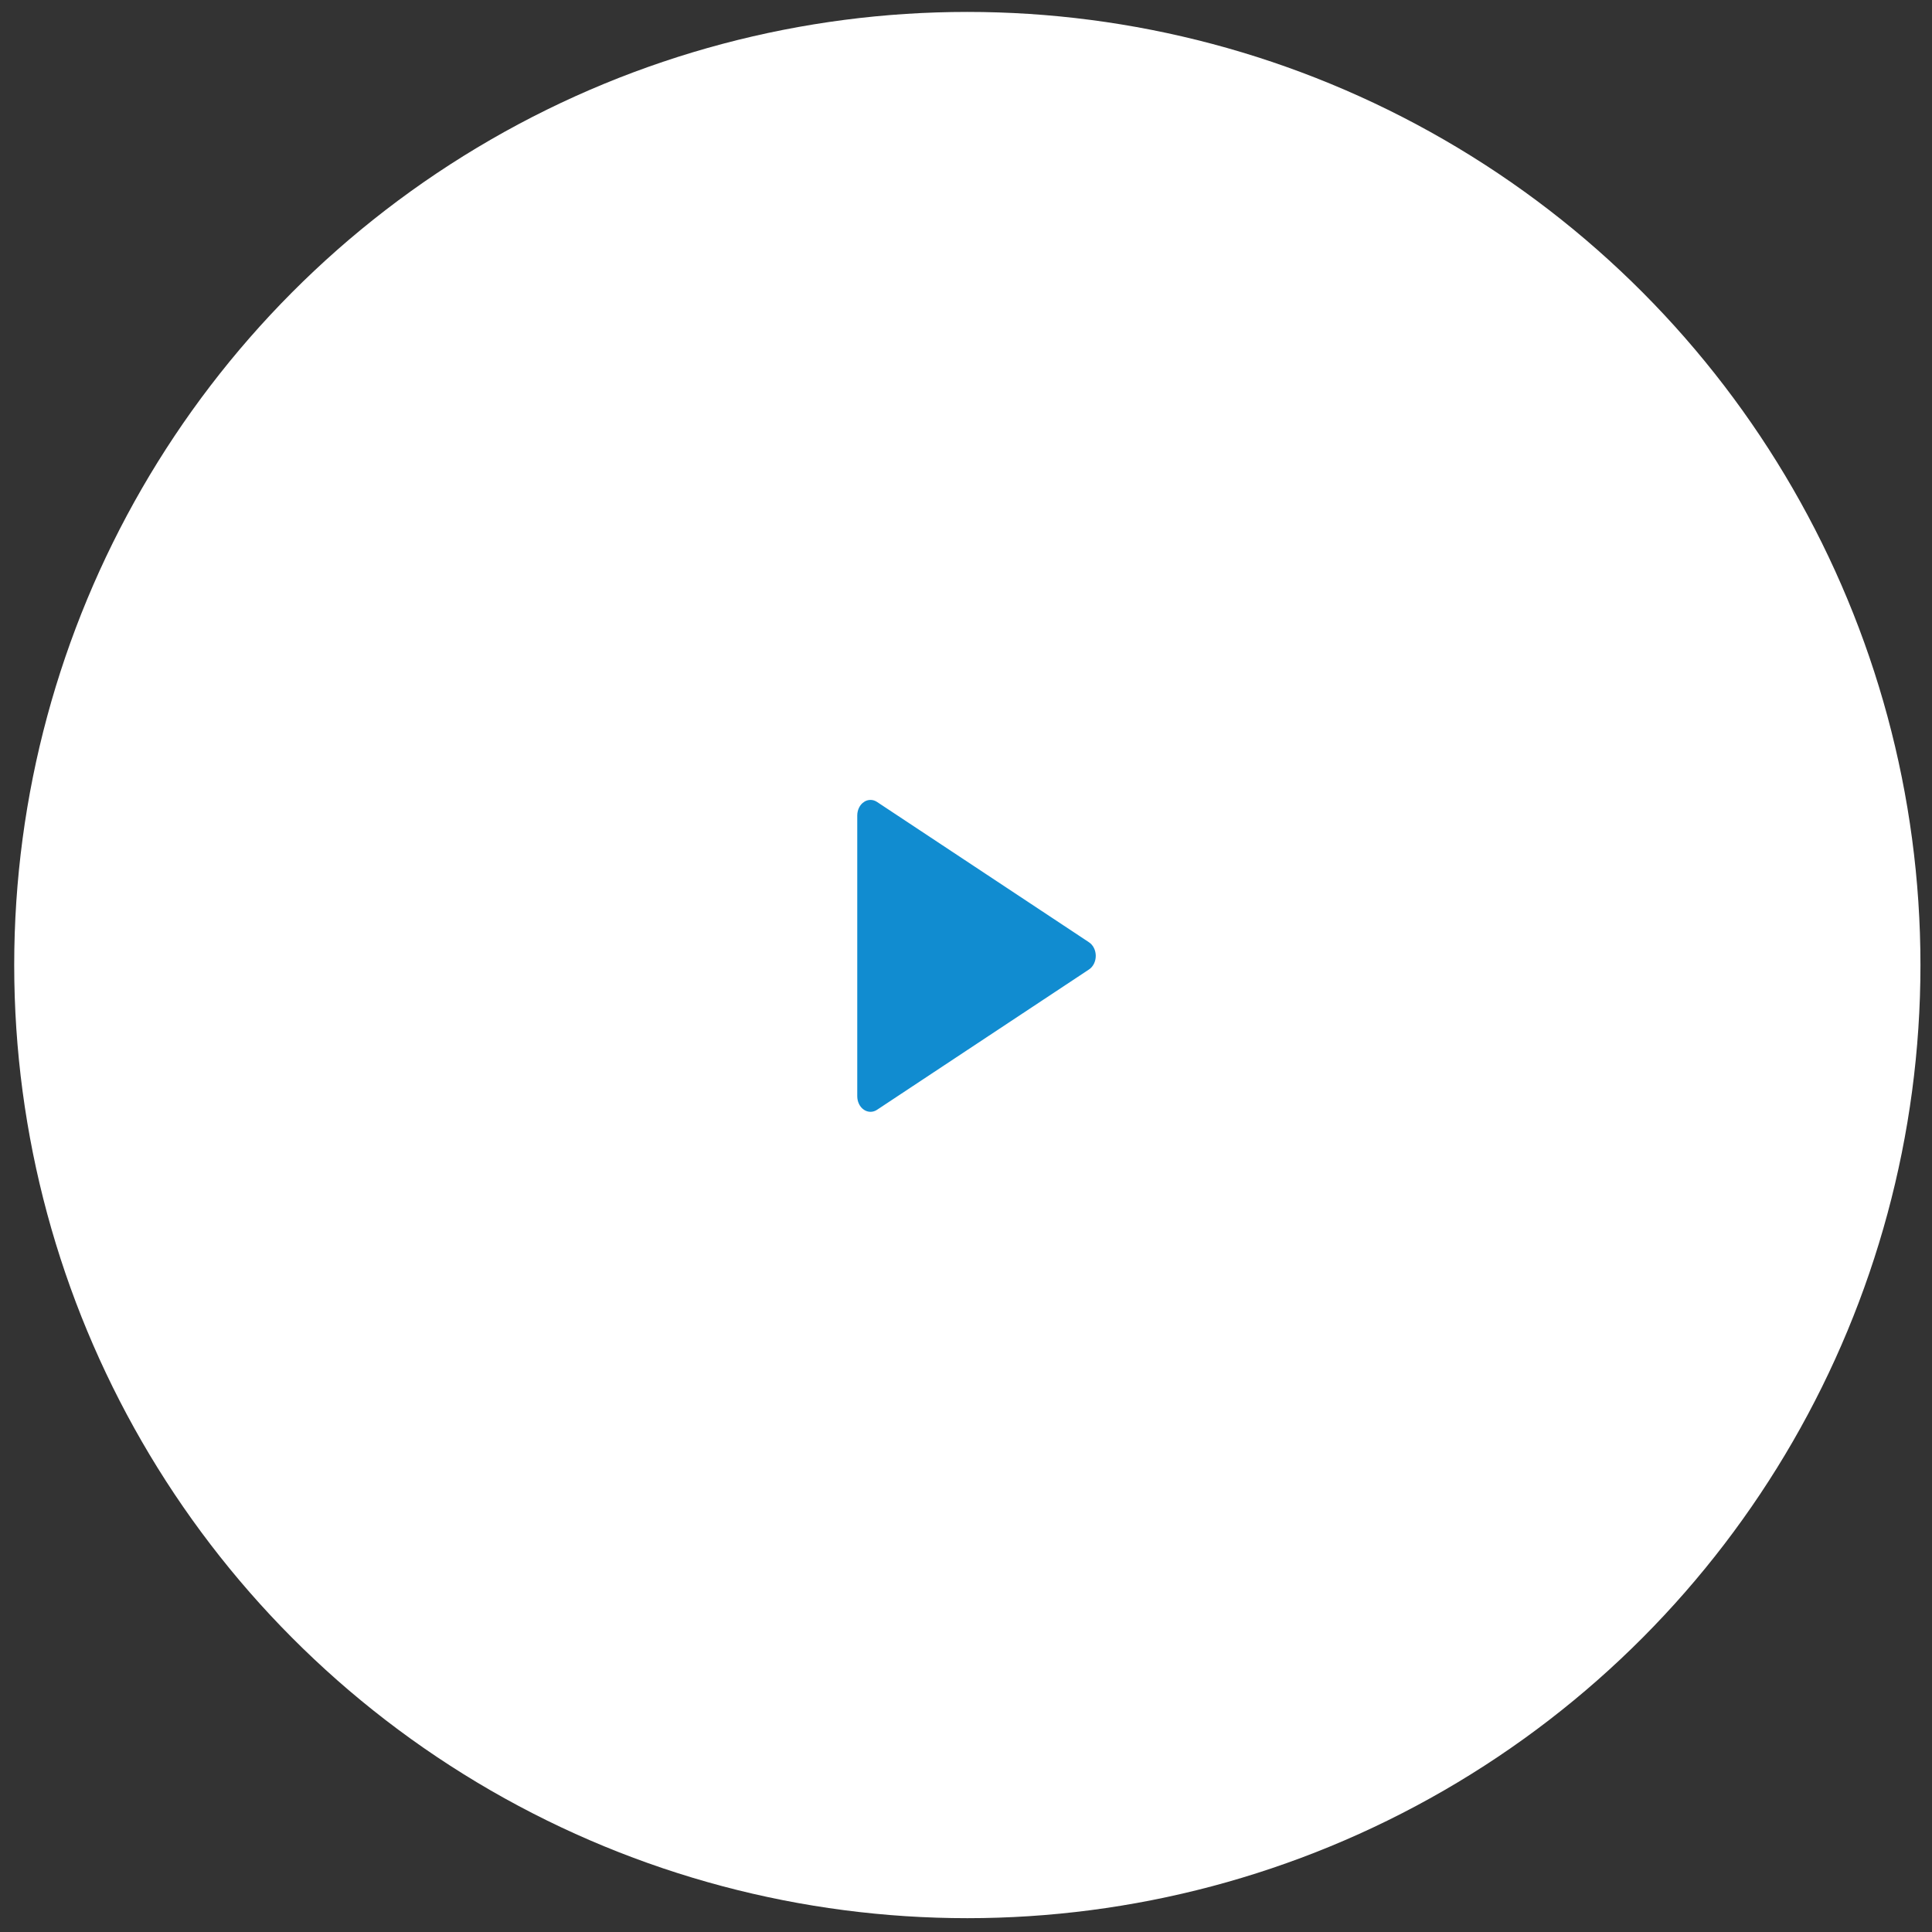 <?xml version="1.0" encoding="UTF-8"?> <svg xmlns="http://www.w3.org/2000/svg" width="122" height="122" viewBox="0 0 122 122" fill="none"><rect x="0" y="0" width="122" height="122" fill="#333333" stroke="none"/> <circle cx="61.084" cy="60.94" r="60.187" fill="white"></circle> <path d="M68.906 59.294L68.905 59.293L55.517 50.43L55.517 50.43C55.172 50.202 54.746 50.208 54.406 50.44L54.406 50.44L54.406 50.441C54.071 50.671 53.883 51.076 53.883 51.497V69.223C53.883 69.644 54.071 70.05 54.406 70.28L54.407 70.281C54.577 70.396 54.771 70.458 54.969 70.458C55.159 70.458 55.35 70.402 55.518 70.29C55.518 70.29 55.518 70.29 55.518 70.29L68.905 61.428L68.906 61.427C69.247 61.2 69.444 60.789 69.444 60.36C69.444 59.932 69.247 59.521 68.906 59.294Z" fill="#118CD0" stroke="white" stroke-width="0.5"></path> </svg> 